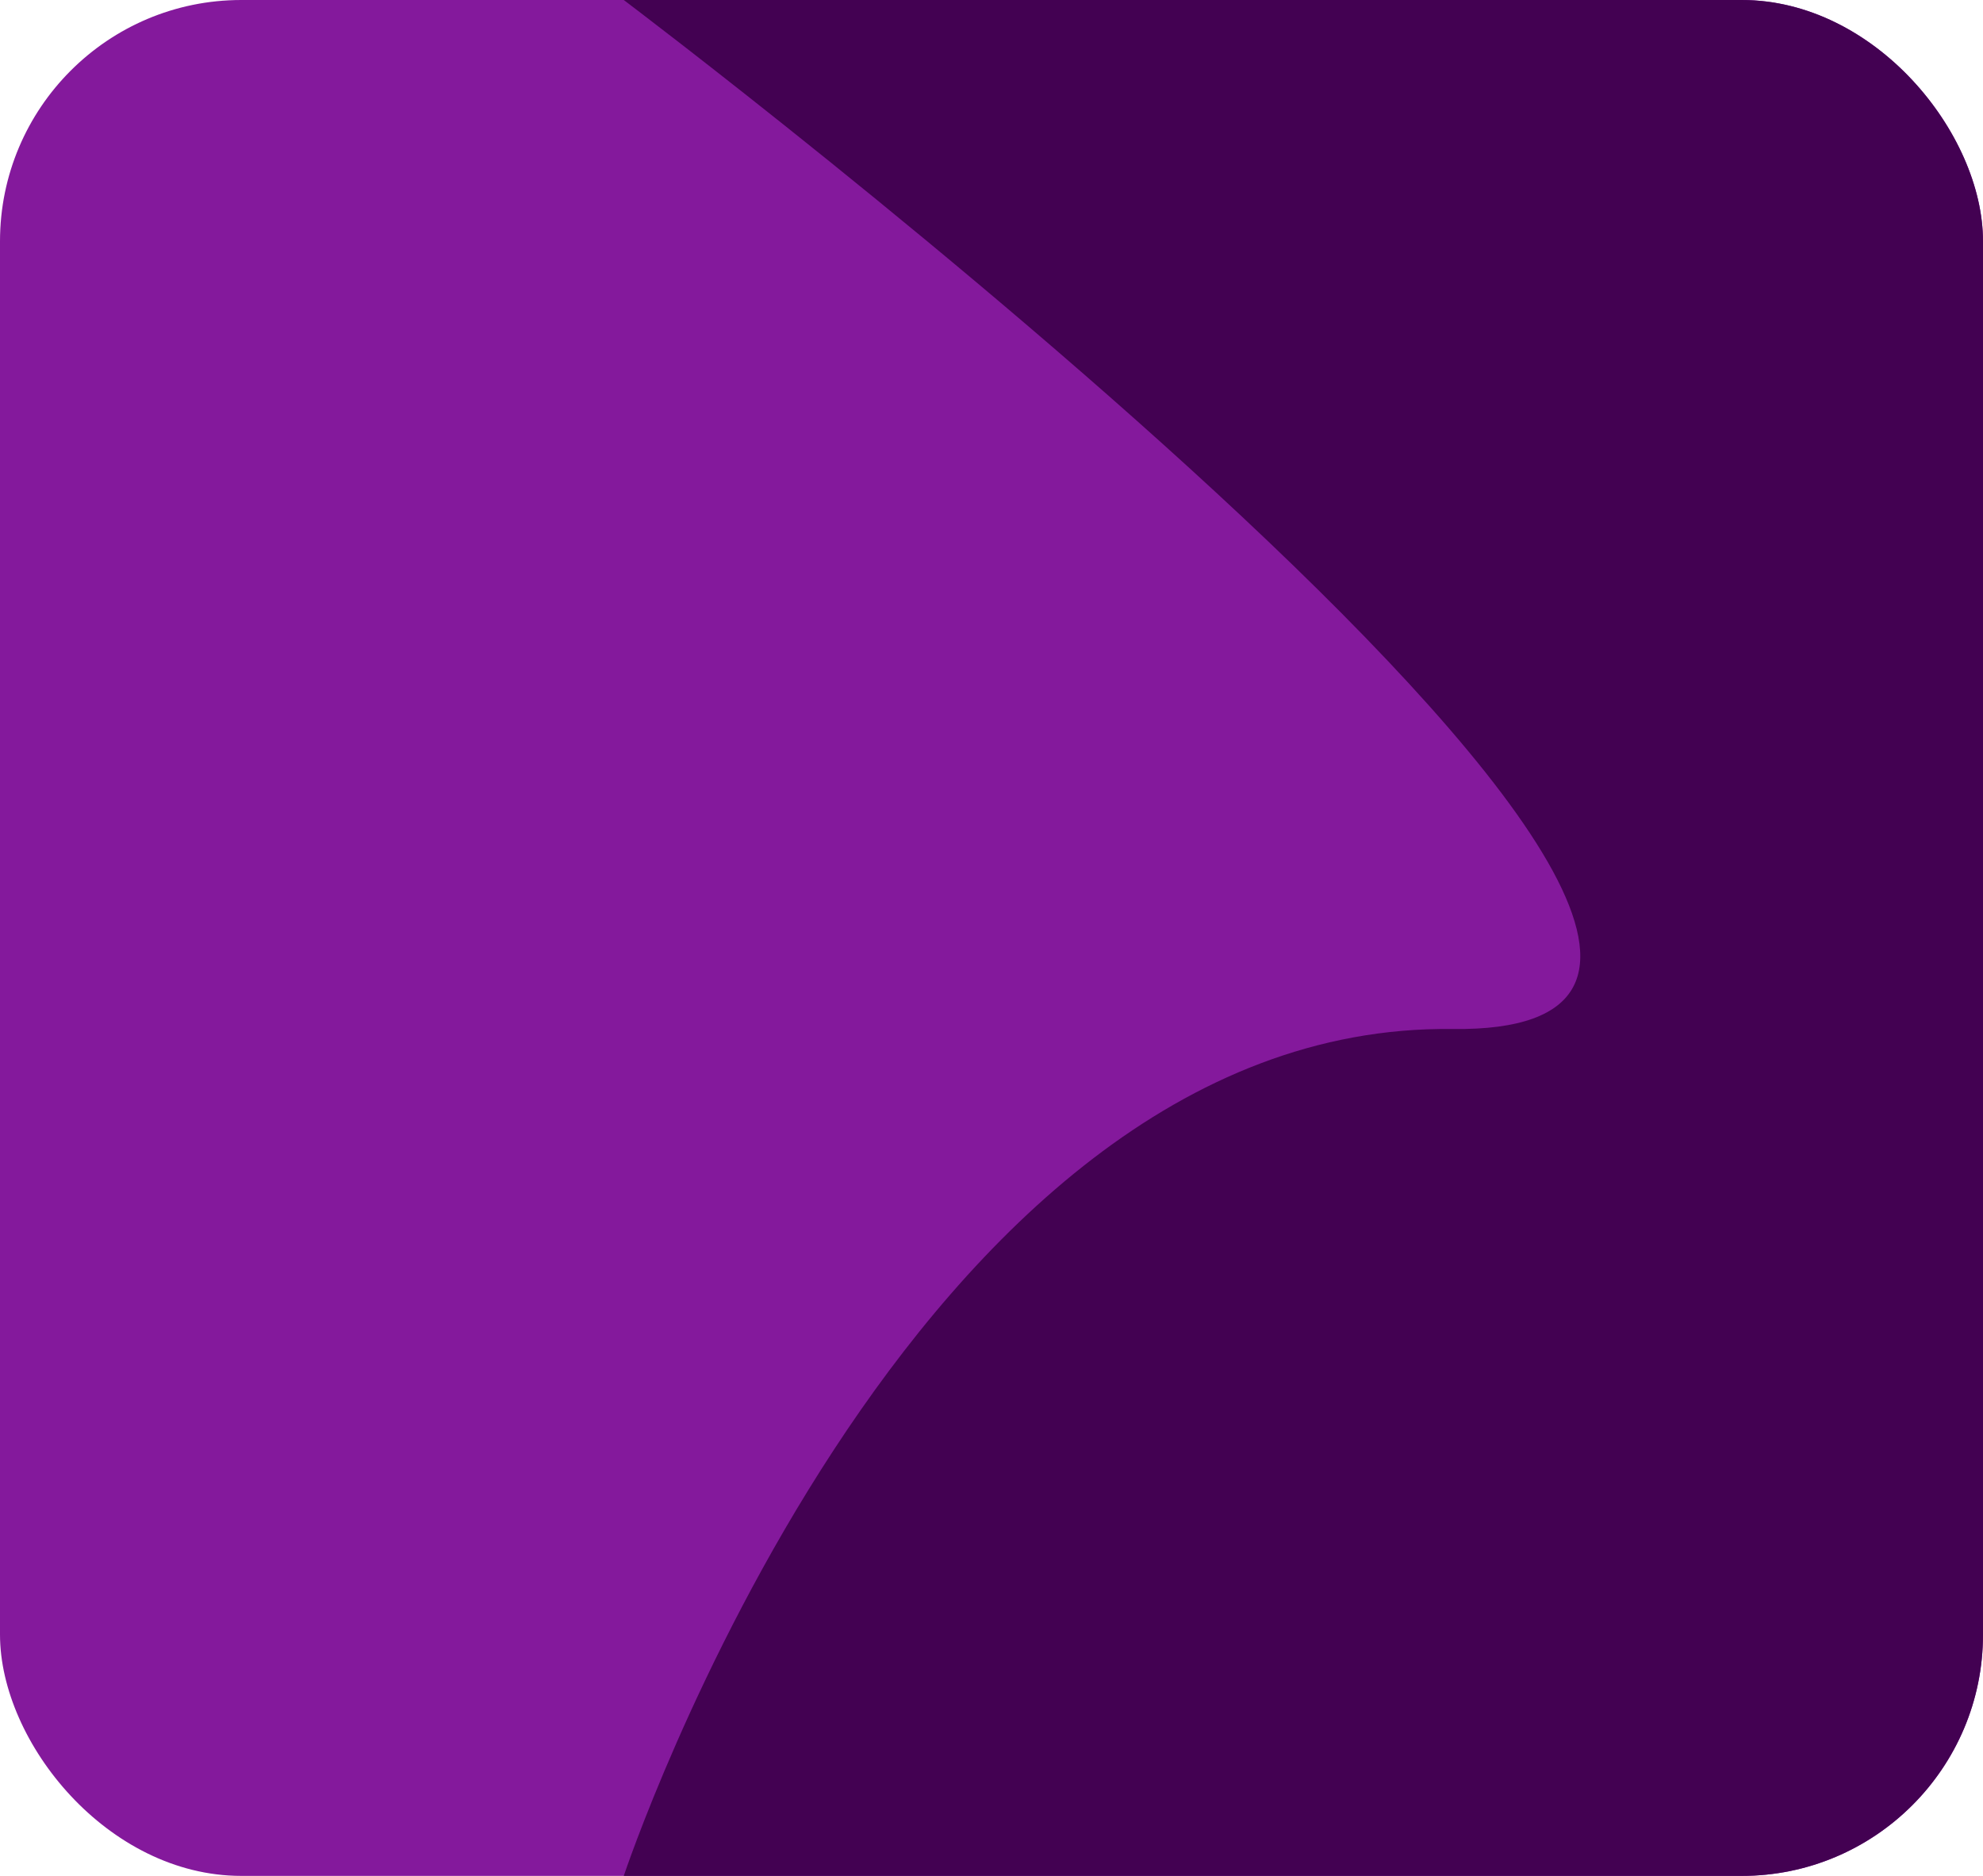<svg width="74" height="70" viewBox="0 0 74 70" fill="none" xmlns="http://www.w3.org/2000/svg">
<g clip-path="url(#clip0_508_514)">
<rect width="74" height="70" rx="9.005" fill="#84199C"/>
<path d="M23.277 0H90.728V70H23.277C23.277 70 33.869 38.143 54.202 38.398C74.535 38.653 23.277 0 23.277 0Z" fill="#430152"/>
</g>
<defs>
<clipPath id="clip0_508_514">
<rect width="74" height="70" rx="9.005" fill="white"/>
</clipPath>
</defs>
</svg>
